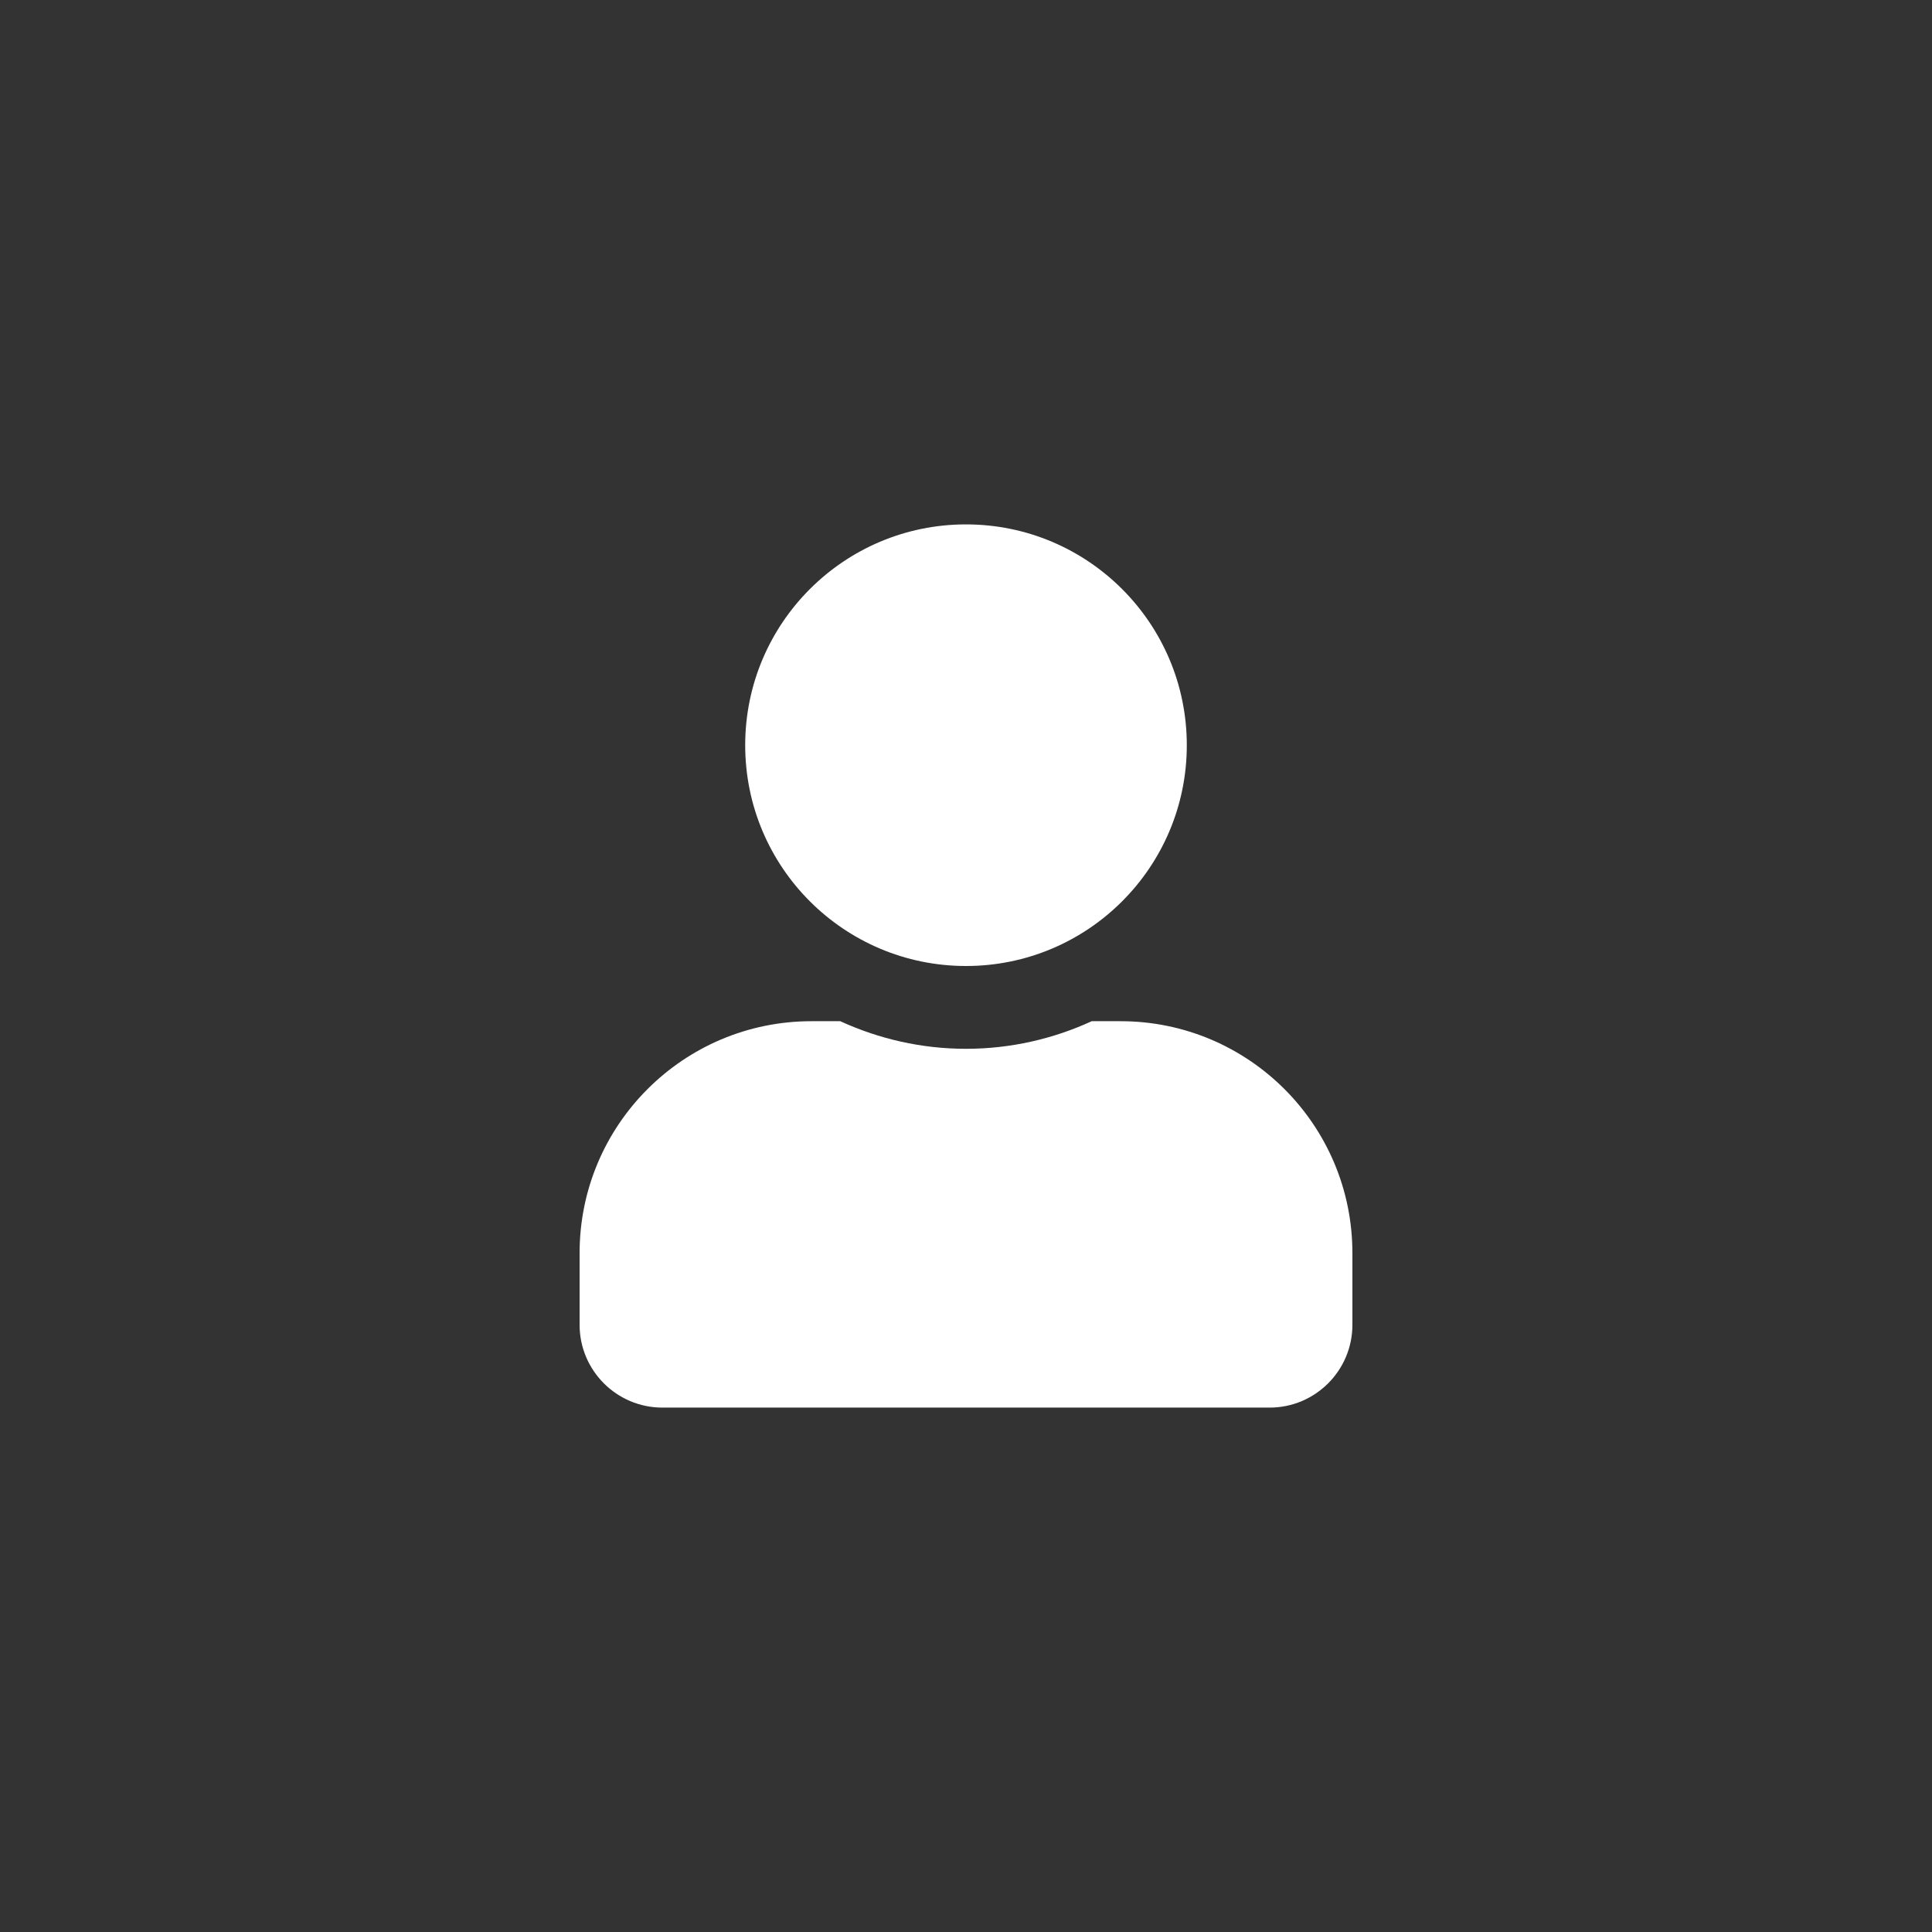 <svg width="35" height="35" viewBox="0 0 35 35" fill="none" xmlns="http://www.w3.org/2000/svg">
<rect x="0" y="0" width="35" height="35" fill="#333333" stroke="none"/>
<path d="M17.5 17.5C19.709 17.5 21.5 15.709 21.5 13.5C21.5 11.291 19.709 9.5 17.5 9.5C15.291 9.5 13.5 11.291 13.5 13.5C13.5 15.709 15.291 17.5 17.5 17.5ZM20.3 18.5H19.778C19.084 18.819 18.312 19 17.5 19C16.688 19 15.919 18.819 15.222 18.5H14.7C12.381 18.5 10.5 20.381 10.5 22.7V24C10.5 24.828 11.172 25.5 12 25.5H23C23.828 25.5 24.5 24.828 24.5 24V22.7C24.5 20.381 22.619 18.5 20.3 18.5Z" fill="white"/>
</svg>
